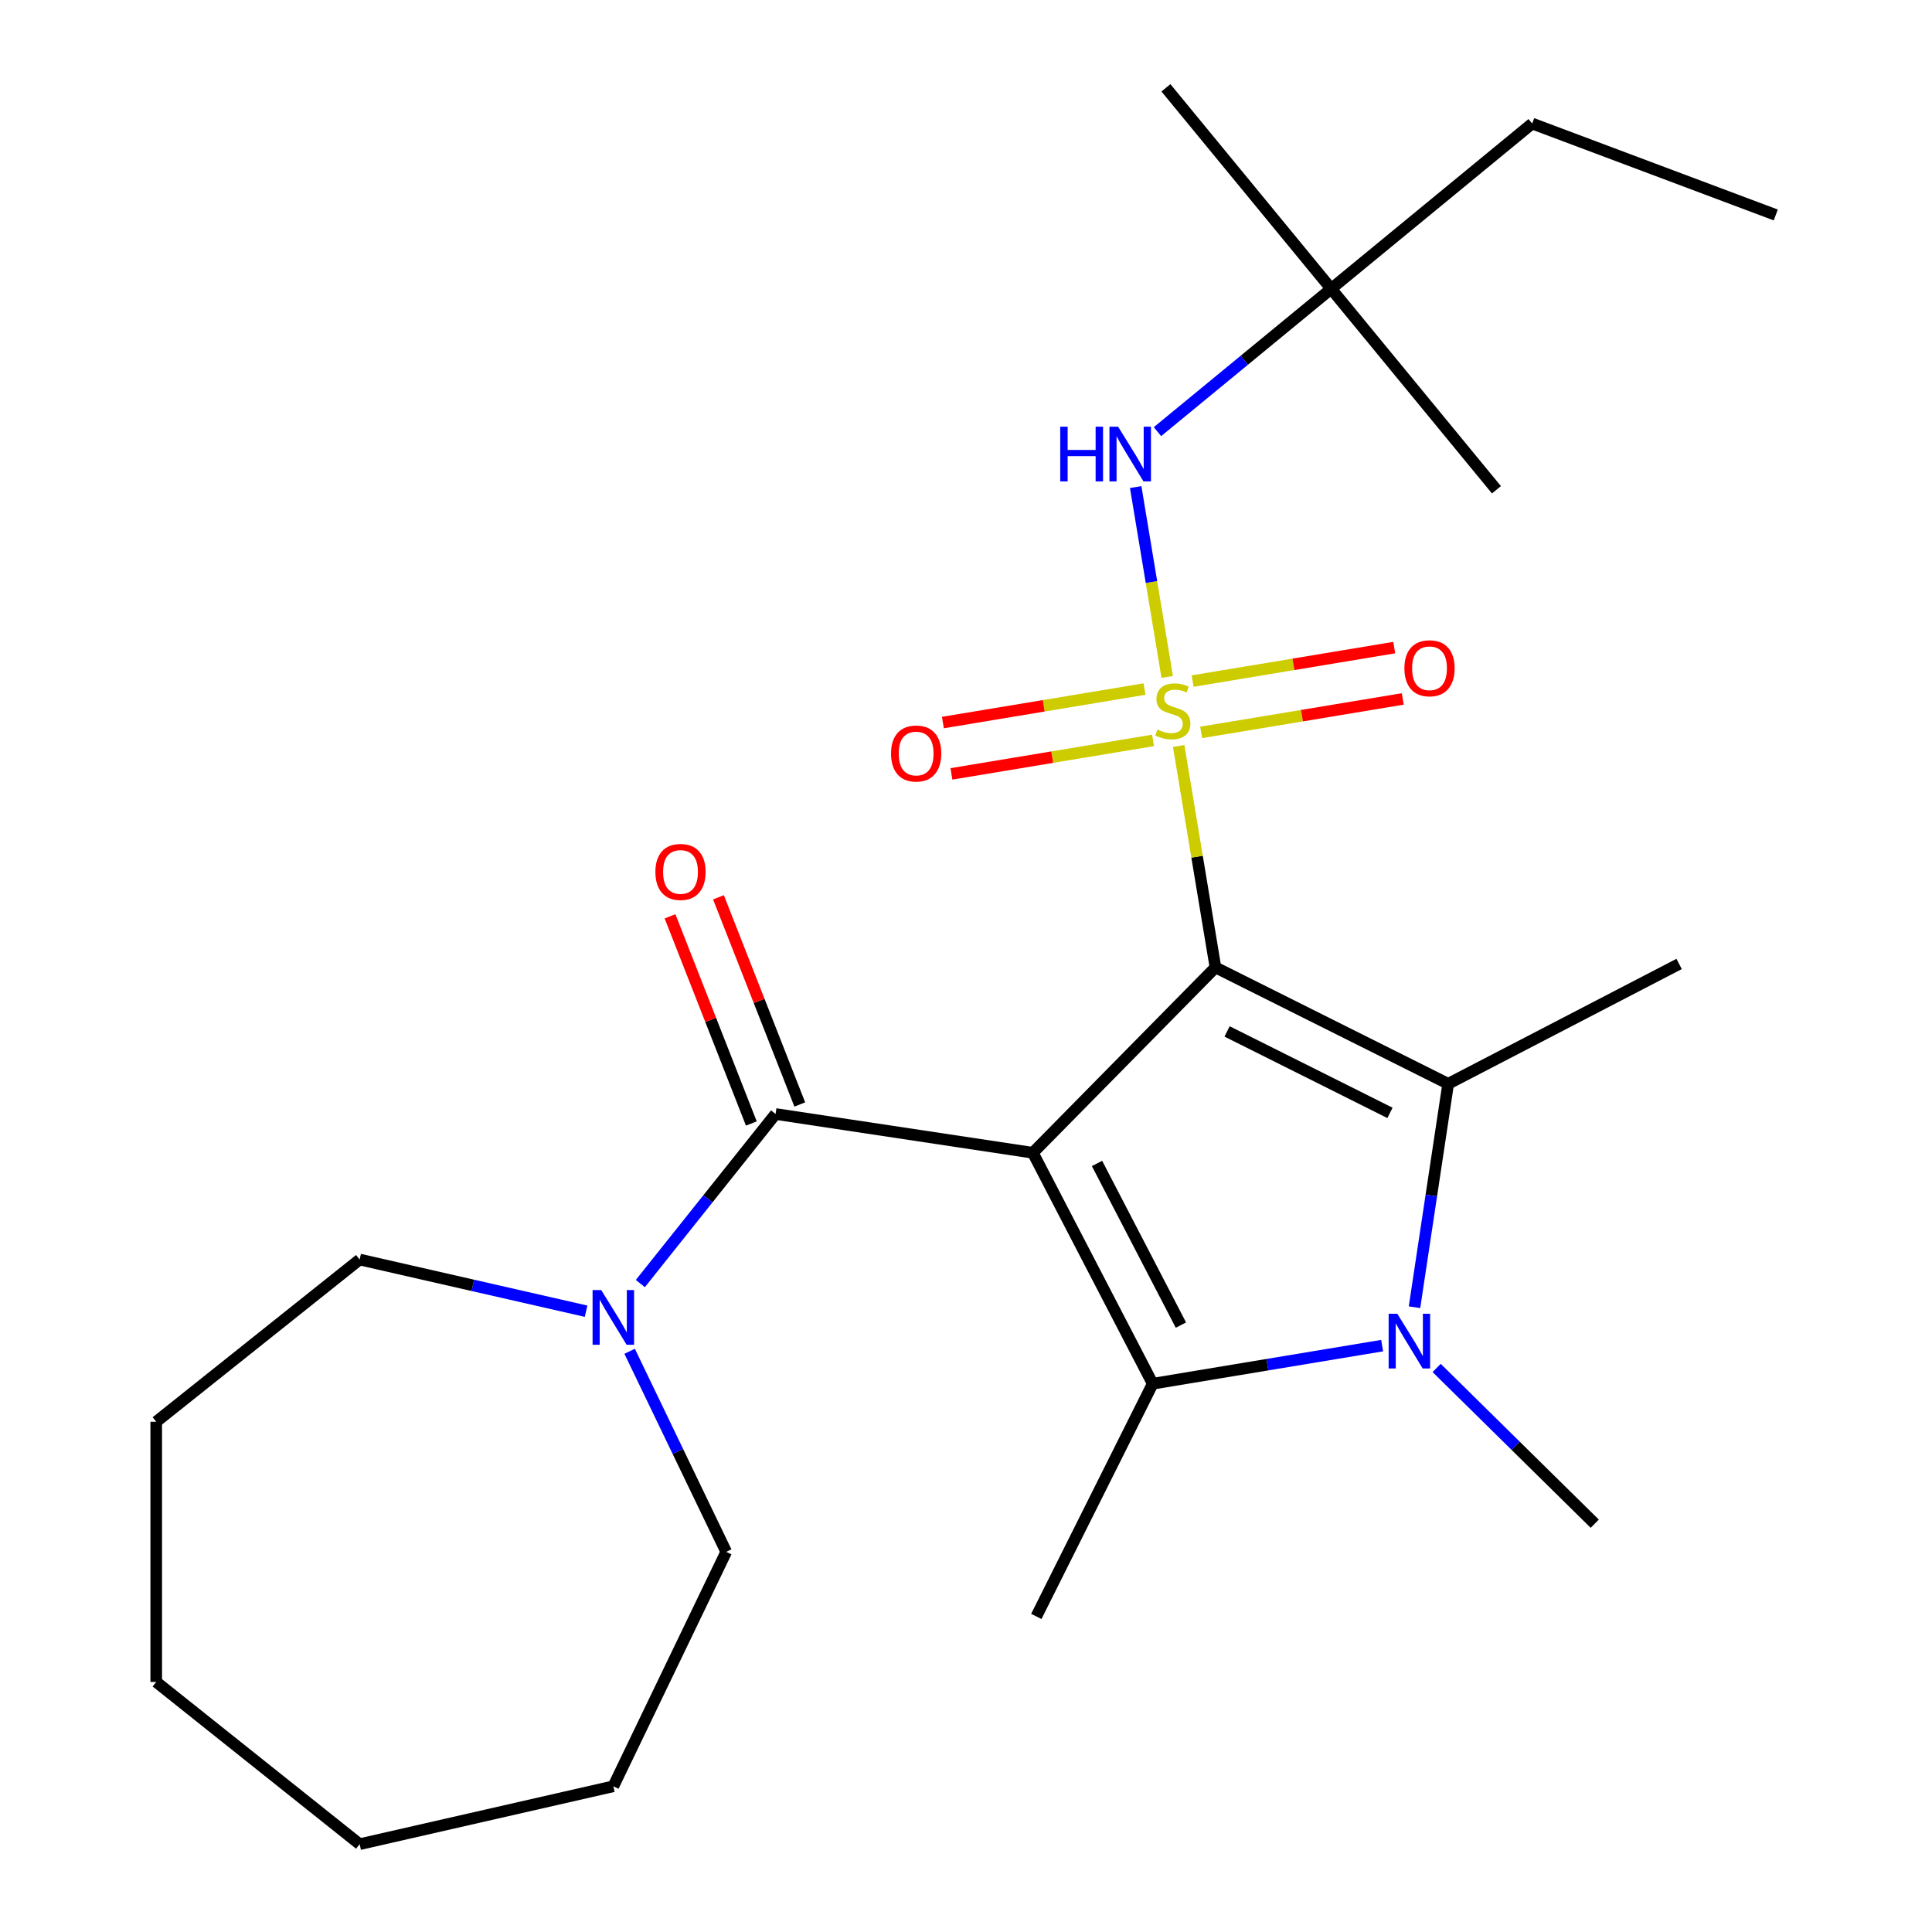 <?xml version='1.0' encoding='iso-8859-1'?>
<svg version='1.1' baseProfile='full'
              xmlns='http://www.w3.org/2000/svg'
                      xmlns:rdkit='http://www.rdkit.org/xml'
                      xmlns:xlink='http://www.w3.org/1999/xlink'
                  xml:space='preserve'
width='1000px' height='1000px' viewBox='0 0 1000 1000'>
<!-- END OF HEADER -->
<rect style='opacity:1.0;fill:#FFFFFF;stroke:none' width='1000' height='1000' x='0' y='0'> </rect>
<path class='bond-0' d='M 629.118,500.733 L 619.602,443.428' style='fill:none;fill-rule:evenodd;stroke:#000000;stroke-width:6px;stroke-linecap:butt;stroke-linejoin:miter;stroke-opacity:1' />
<path class='bond-0' d='M 619.602,443.428 L 610.086,386.122' style='fill:none;fill-rule:evenodd;stroke:#CCCC00;stroke-width:6px;stroke-linecap:butt;stroke-linejoin:miter;stroke-opacity:1' />
<path class='bond-1' d='M 629.118,500.733 L 534.602,596.674' style='fill:none;fill-rule:evenodd;stroke:#000000;stroke-width:6px;stroke-linecap:butt;stroke-linejoin:miter;stroke-opacity:1' />
<path class='bond-2' d='M 629.118,500.733 L 749.571,560.976' style='fill:none;fill-rule:evenodd;stroke:#000000;stroke-width:6px;stroke-linecap:butt;stroke-linejoin:miter;stroke-opacity:1' />
<path class='bond-2' d='M 635.138,533.86 L 719.454,576.03' style='fill:none;fill-rule:evenodd;stroke:#000000;stroke-width:6px;stroke-linecap:butt;stroke-linejoin:miter;stroke-opacity:1' />
<path class='bond-6' d='M 604.152,350.388 L 595.991,301.245' style='fill:none;fill-rule:evenodd;stroke:#CCCC00;stroke-width:6px;stroke-linecap:butt;stroke-linejoin:miter;stroke-opacity:1' />
<path class='bond-6' d='M 595.991,301.245 L 587.83,252.101' style='fill:none;fill-rule:evenodd;stroke:#0000FF;stroke-width:6px;stroke-linecap:butt;stroke-linejoin:miter;stroke-opacity:1' />
<path class='bond-8' d='M 621.709,379.094 L 673.889,370.429' style='fill:none;fill-rule:evenodd;stroke:#CCCC00;stroke-width:6px;stroke-linecap:butt;stroke-linejoin:miter;stroke-opacity:1' />
<path class='bond-8' d='M 673.889,370.429 L 726.068,361.764' style='fill:none;fill-rule:evenodd;stroke:#FF0000;stroke-width:6px;stroke-linecap:butt;stroke-linejoin:miter;stroke-opacity:1' />
<path class='bond-8' d='M 617.296,352.523 L 669.476,343.858' style='fill:none;fill-rule:evenodd;stroke:#CCCC00;stroke-width:6px;stroke-linecap:butt;stroke-linejoin:miter;stroke-opacity:1' />
<path class='bond-8' d='M 669.476,343.858 L 721.656,335.193' style='fill:none;fill-rule:evenodd;stroke:#FF0000;stroke-width:6px;stroke-linecap:butt;stroke-linejoin:miter;stroke-opacity:1' />
<path class='bond-9' d='M 592.402,356.656 L 540.223,365.322' style='fill:none;fill-rule:evenodd;stroke:#CCCC00;stroke-width:6px;stroke-linecap:butt;stroke-linejoin:miter;stroke-opacity:1' />
<path class='bond-9' d='M 540.223,365.322 L 488.043,373.987' style='fill:none;fill-rule:evenodd;stroke:#FF0000;stroke-width:6px;stroke-linecap:butt;stroke-linejoin:miter;stroke-opacity:1' />
<path class='bond-9' d='M 596.815,383.228 L 544.635,391.893' style='fill:none;fill-rule:evenodd;stroke:#CCCC00;stroke-width:6px;stroke-linecap:butt;stroke-linejoin:miter;stroke-opacity:1' />
<path class='bond-9' d='M 544.635,391.893 L 492.455,400.558' style='fill:none;fill-rule:evenodd;stroke:#FF0000;stroke-width:6px;stroke-linecap:butt;stroke-linejoin:miter;stroke-opacity:1' />
<path class='bond-3' d='M 534.602,596.674 L 596.64,716.212' style='fill:none;fill-rule:evenodd;stroke:#000000;stroke-width:6px;stroke-linecap:butt;stroke-linejoin:miter;stroke-opacity:1' />
<path class='bond-3' d='M 567.815,602.197 L 611.242,685.874' style='fill:none;fill-rule:evenodd;stroke:#000000;stroke-width:6px;stroke-linecap:butt;stroke-linejoin:miter;stroke-opacity:1' />
<path class='bond-5' d='M 534.602,596.674 L 401.429,576.602' style='fill:none;fill-rule:evenodd;stroke:#000000;stroke-width:6px;stroke-linecap:butt;stroke-linejoin:miter;stroke-opacity:1' />
<path class='bond-4' d='M 749.571,560.976 L 740.855,618.799' style='fill:none;fill-rule:evenodd;stroke:#000000;stroke-width:6px;stroke-linecap:butt;stroke-linejoin:miter;stroke-opacity:1' />
<path class='bond-4' d='M 740.855,618.799 L 732.14,676.622' style='fill:none;fill-rule:evenodd;stroke:#0000FF;stroke-width:6px;stroke-linecap:butt;stroke-linejoin:miter;stroke-opacity:1' />
<path class='bond-14' d='M 749.571,560.976 L 869.108,498.938' style='fill:none;fill-rule:evenodd;stroke:#000000;stroke-width:6px;stroke-linecap:butt;stroke-linejoin:miter;stroke-opacity:1' />
<path class='bond-13' d='M 596.64,716.212 L 536.397,836.664' style='fill:none;fill-rule:evenodd;stroke:#000000;stroke-width:6px;stroke-linecap:butt;stroke-linejoin:miter;stroke-opacity:1' />
<path class='bond-25' d='M 596.64,716.212 L 656.016,706.352' style='fill:none;fill-rule:evenodd;stroke:#000000;stroke-width:6px;stroke-linecap:butt;stroke-linejoin:miter;stroke-opacity:1' />
<path class='bond-25' d='M 656.016,706.352 L 715.391,696.492' style='fill:none;fill-rule:evenodd;stroke:#0000FF;stroke-width:6px;stroke-linecap:butt;stroke-linejoin:miter;stroke-opacity:1' />
<path class='bond-12' d='M 743.605,708.047 L 784.522,748.356' style='fill:none;fill-rule:evenodd;stroke:#0000FF;stroke-width:6px;stroke-linecap:butt;stroke-linejoin:miter;stroke-opacity:1' />
<path class='bond-12' d='M 784.522,748.356 L 825.439,788.666' style='fill:none;fill-rule:evenodd;stroke:#000000;stroke-width:6px;stroke-linecap:butt;stroke-linejoin:miter;stroke-opacity:1' />
<path class='bond-7' d='M 401.429,576.602 L 366.432,620.486' style='fill:none;fill-rule:evenodd;stroke:#000000;stroke-width:6px;stroke-linecap:butt;stroke-linejoin:miter;stroke-opacity:1' />
<path class='bond-7' d='M 366.432,620.486 L 331.436,664.37' style='fill:none;fill-rule:evenodd;stroke:#0000FF;stroke-width:6px;stroke-linecap:butt;stroke-linejoin:miter;stroke-opacity:1' />
<path class='bond-10' d='M 413.966,571.681 L 392.921,518.061' style='fill:none;fill-rule:evenodd;stroke:#000000;stroke-width:6px;stroke-linecap:butt;stroke-linejoin:miter;stroke-opacity:1' />
<path class='bond-10' d='M 392.921,518.061 L 371.877,464.441' style='fill:none;fill-rule:evenodd;stroke:#FF0000;stroke-width:6px;stroke-linecap:butt;stroke-linejoin:miter;stroke-opacity:1' />
<path class='bond-10' d='M 388.892,581.522 L 367.848,527.902' style='fill:none;fill-rule:evenodd;stroke:#000000;stroke-width:6px;stroke-linecap:butt;stroke-linejoin:miter;stroke-opacity:1' />
<path class='bond-10' d='M 367.848,527.902 L 346.803,474.281' style='fill:none;fill-rule:evenodd;stroke:#FF0000;stroke-width:6px;stroke-linecap:butt;stroke-linejoin:miter;stroke-opacity:1' />
<path class='bond-11' d='M 599.1,223.418 L 644.06,186.45' style='fill:none;fill-rule:evenodd;stroke:#0000FF;stroke-width:6px;stroke-linecap:butt;stroke-linejoin:miter;stroke-opacity:1' />
<path class='bond-11' d='M 644.06,186.45 L 689.02,149.482' style='fill:none;fill-rule:evenodd;stroke:#000000;stroke-width:6px;stroke-linecap:butt;stroke-linejoin:miter;stroke-opacity:1' />
<path class='bond-15' d='M 325.899,699.424 L 350.896,751.33' style='fill:none;fill-rule:evenodd;stroke:#0000FF;stroke-width:6px;stroke-linecap:butt;stroke-linejoin:miter;stroke-opacity:1' />
<path class='bond-15' d='M 350.896,751.33 L 375.893,803.237' style='fill:none;fill-rule:evenodd;stroke:#000000;stroke-width:6px;stroke-linecap:butt;stroke-linejoin:miter;stroke-opacity:1' />
<path class='bond-16' d='M 303.352,678.677 L 244.755,665.302' style='fill:none;fill-rule:evenodd;stroke:#0000FF;stroke-width:6px;stroke-linecap:butt;stroke-linejoin:miter;stroke-opacity:1' />
<path class='bond-16' d='M 244.755,665.302 L 186.158,651.928' style='fill:none;fill-rule:evenodd;stroke:#000000;stroke-width:6px;stroke-linecap:butt;stroke-linejoin:miter;stroke-opacity:1' />
<path class='bond-17' d='M 689.02,149.482 L 793.047,63.946' style='fill:none;fill-rule:evenodd;stroke:#000000;stroke-width:6px;stroke-linecap:butt;stroke-linejoin:miter;stroke-opacity:1' />
<path class='bond-18' d='M 689.02,149.482 L 603.484,45.455' style='fill:none;fill-rule:evenodd;stroke:#000000;stroke-width:6px;stroke-linecap:butt;stroke-linejoin:miter;stroke-opacity:1' />
<path class='bond-19' d='M 689.02,149.482 L 774.556,253.509' style='fill:none;fill-rule:evenodd;stroke:#000000;stroke-width:6px;stroke-linecap:butt;stroke-linejoin:miter;stroke-opacity:1' />
<path class='bond-20' d='M 375.893,803.237 L 317.459,924.577' style='fill:none;fill-rule:evenodd;stroke:#000000;stroke-width:6px;stroke-linecap:butt;stroke-linejoin:miter;stroke-opacity:1' />
<path class='bond-21' d='M 186.158,651.928 L 80.863,735.898' style='fill:none;fill-rule:evenodd;stroke:#000000;stroke-width:6px;stroke-linecap:butt;stroke-linejoin:miter;stroke-opacity:1' />
<path class='bond-22' d='M 793.047,63.946 L 919.137,111.268' style='fill:none;fill-rule:evenodd;stroke:#000000;stroke-width:6px;stroke-linecap:butt;stroke-linejoin:miter;stroke-opacity:1' />
<path class='bond-23' d='M 317.459,924.577 L 186.158,954.545' style='fill:none;fill-rule:evenodd;stroke:#000000;stroke-width:6px;stroke-linecap:butt;stroke-linejoin:miter;stroke-opacity:1' />
<path class='bond-24' d='M 80.863,735.898 L 80.863,870.575' style='fill:none;fill-rule:evenodd;stroke:#000000;stroke-width:6px;stroke-linecap:butt;stroke-linejoin:miter;stroke-opacity:1' />
<path class='bond-26' d='M 186.158,954.545 L 80.863,870.575' style='fill:none;fill-rule:evenodd;stroke:#000000;stroke-width:6px;stroke-linecap:butt;stroke-linejoin:miter;stroke-opacity:1' />
<path  class='atom-1' d='M 599.056 377.595
Q 599.376 377.715, 600.696 378.275
Q 602.016 378.835, 603.456 379.195
Q 604.936 379.515, 606.376 379.515
Q 609.056 379.515, 610.616 378.235
Q 612.176 376.915, 612.176 374.635
Q 612.176 373.075, 611.376 372.115
Q 610.616 371.155, 609.416 370.635
Q 608.216 370.115, 606.216 369.515
Q 603.696 368.755, 602.176 368.035
Q 600.696 367.315, 599.616 365.795
Q 598.576 364.275, 598.576 361.715
Q 598.576 358.155, 600.976 355.955
Q 603.416 353.755, 608.216 353.755
Q 611.496 353.755, 615.216 355.315
L 614.296 358.395
Q 610.896 356.995, 608.336 356.995
Q 605.576 356.995, 604.056 358.155
Q 602.536 359.275, 602.576 361.235
Q 602.576 362.755, 603.336 363.675
Q 604.136 364.595, 605.256 365.115
Q 606.416 365.635, 608.336 366.235
Q 610.896 367.035, 612.416 367.835
Q 613.936 368.635, 615.016 370.275
Q 616.136 371.875, 616.136 374.635
Q 616.136 378.555, 613.496 380.675
Q 610.896 382.755, 606.536 382.755
Q 604.016 382.755, 602.096 382.195
Q 600.216 381.675, 597.976 380.755
L 599.056 377.595
' fill='#CCCC00'/>
<path  class='atom-5' d='M 723.238 679.989
L 732.518 694.989
Q 733.438 696.469, 734.918 699.149
Q 736.398 701.829, 736.478 701.989
L 736.478 679.989
L 740.238 679.989
L 740.238 708.309
L 736.358 708.309
L 726.398 691.909
Q 725.238 689.989, 723.998 687.789
Q 722.798 685.589, 722.438 684.909
L 722.438 708.309
L 718.758 708.309
L 718.758 679.989
L 723.238 679.989
' fill='#0000FF'/>
<path  class='atom-7' d='M 548.773 220.857
L 552.613 220.857
L 552.613 232.897
L 567.093 232.897
L 567.093 220.857
L 570.933 220.857
L 570.933 249.177
L 567.093 249.177
L 567.093 236.097
L 552.613 236.097
L 552.613 249.177
L 548.773 249.177
L 548.773 220.857
' fill='#0000FF'/>
<path  class='atom-7' d='M 578.733 220.857
L 588.013 235.857
Q 588.933 237.337, 590.413 240.017
Q 591.893 242.697, 591.973 242.857
L 591.973 220.857
L 595.733 220.857
L 595.733 249.177
L 591.853 249.177
L 581.893 232.777
Q 580.733 230.857, 579.493 228.657
Q 578.293 226.457, 577.933 225.777
L 577.933 249.177
L 574.253 249.177
L 574.253 220.857
L 578.733 220.857
' fill='#0000FF'/>
<path  class='atom-8' d='M 311.199 667.737
L 320.479 682.737
Q 321.399 684.217, 322.879 686.897
Q 324.359 689.577, 324.439 689.737
L 324.439 667.737
L 328.199 667.737
L 328.199 696.057
L 324.319 696.057
L 314.359 679.657
Q 313.199 677.737, 311.959 675.537
Q 310.759 673.337, 310.399 672.657
L 310.399 696.057
L 306.719 696.057
L 306.719 667.737
L 311.199 667.737
' fill='#0000FF'/>
<path  class='atom-9' d='M 726.914 345.893
Q 726.914 339.093, 730.274 335.293
Q 733.634 331.493, 739.914 331.493
Q 746.194 331.493, 749.554 335.293
Q 752.914 339.093, 752.914 345.893
Q 752.914 352.773, 749.514 356.693
Q 746.114 360.573, 739.914 360.573
Q 733.674 360.573, 730.274 356.693
Q 726.914 352.813, 726.914 345.893
M 739.914 357.373
Q 744.234 357.373, 746.554 354.493
Q 748.914 351.573, 748.914 345.893
Q 748.914 340.333, 746.554 337.533
Q 744.234 334.693, 739.914 334.693
Q 735.594 334.693, 733.234 337.493
Q 730.914 340.293, 730.914 345.893
Q 730.914 351.613, 733.234 354.493
Q 735.594 357.373, 739.914 357.373
' fill='#FF0000'/>
<path  class='atom-10' d='M 461.198 390.018
Q 461.198 383.218, 464.558 379.418
Q 467.918 375.618, 474.198 375.618
Q 480.478 375.618, 483.838 379.418
Q 487.198 383.218, 487.198 390.018
Q 487.198 396.898, 483.798 400.818
Q 480.398 404.698, 474.198 404.698
Q 467.958 404.698, 464.558 400.818
Q 461.198 396.938, 461.198 390.018
M 474.198 401.498
Q 478.518 401.498, 480.838 398.618
Q 483.198 395.698, 483.198 390.018
Q 483.198 384.458, 480.838 381.658
Q 478.518 378.818, 474.198 378.818
Q 469.878 378.818, 467.518 381.618
Q 465.198 384.418, 465.198 390.018
Q 465.198 395.738, 467.518 398.618
Q 469.878 401.498, 474.198 401.498
' fill='#FF0000'/>
<path  class='atom-11' d='M 339.226 451.314
Q 339.226 444.514, 342.586 440.714
Q 345.946 436.914, 352.226 436.914
Q 358.506 436.914, 361.866 440.714
Q 365.226 444.514, 365.226 451.314
Q 365.226 458.194, 361.826 462.114
Q 358.426 465.994, 352.226 465.994
Q 345.986 465.994, 342.586 462.114
Q 339.226 458.234, 339.226 451.314
M 352.226 462.794
Q 356.546 462.794, 358.866 459.914
Q 361.226 456.994, 361.226 451.314
Q 361.226 445.754, 358.866 442.954
Q 356.546 440.114, 352.226 440.114
Q 347.906 440.114, 345.546 442.914
Q 343.226 445.714, 343.226 451.314
Q 343.226 457.034, 345.546 459.914
Q 347.906 462.794, 352.226 462.794
' fill='#FF0000'/>
</svg>
